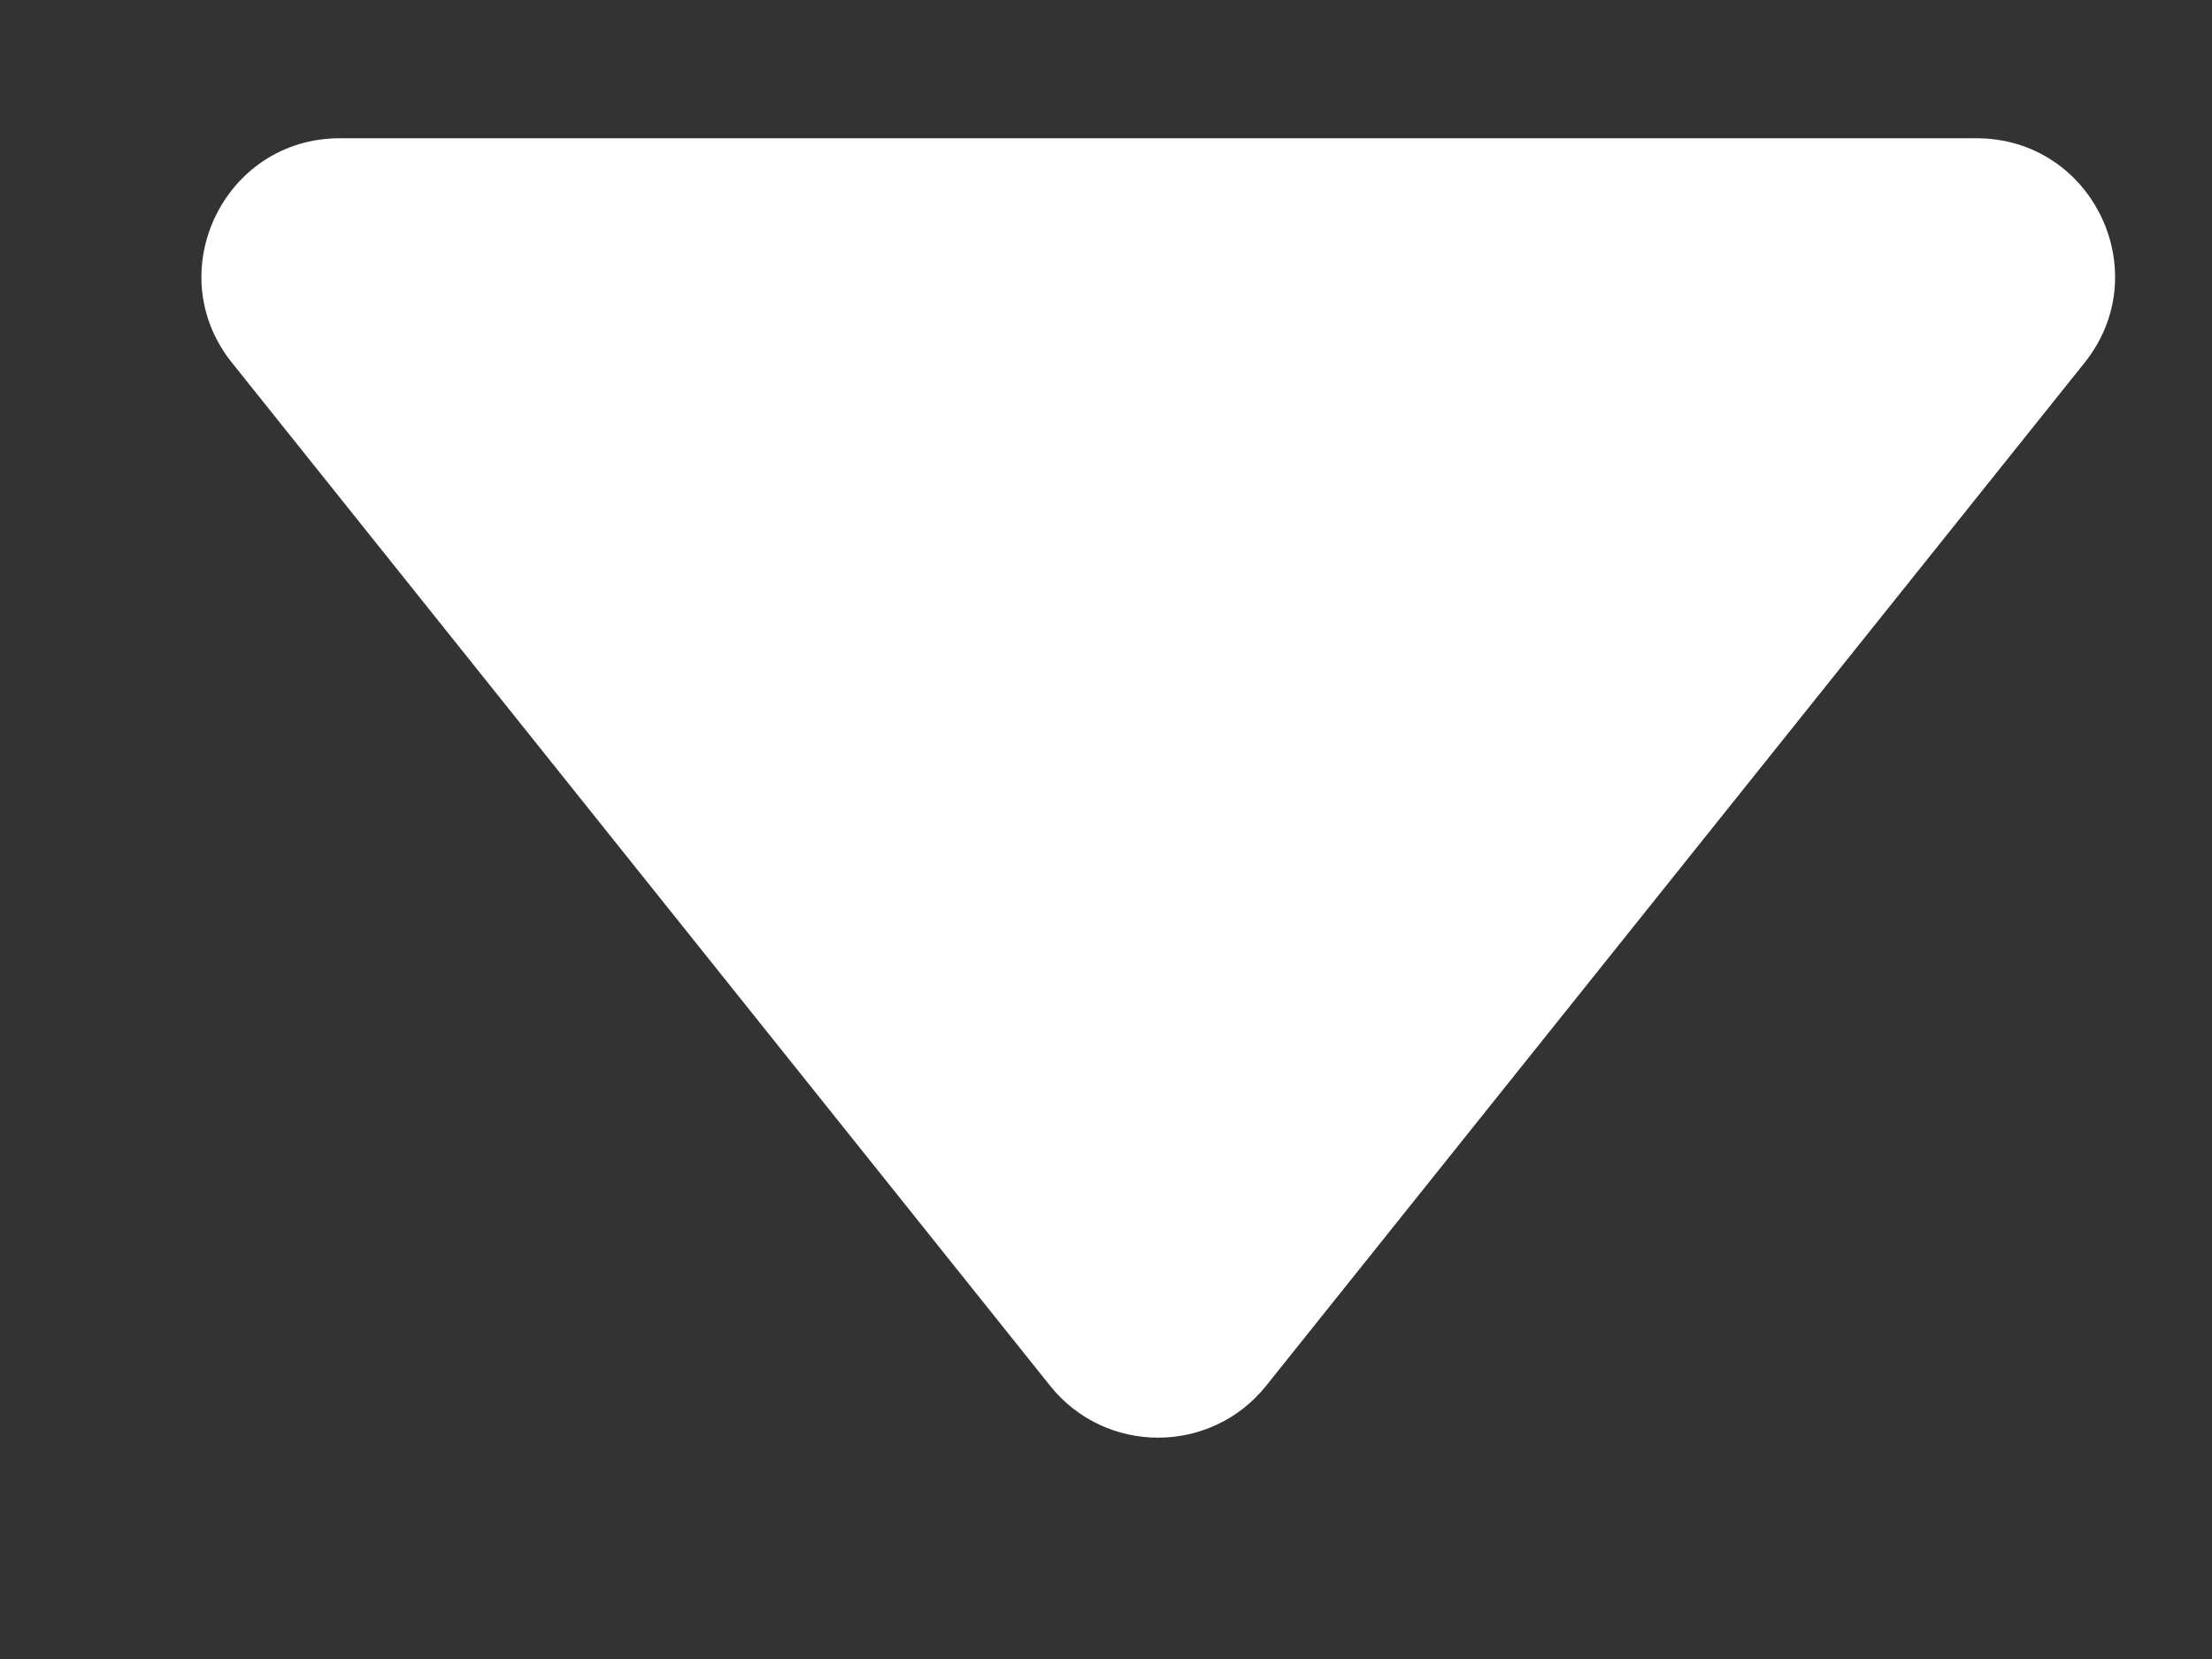 <svg width="8" height="6" viewBox="0 0 8 6" fill="none" xmlns="http://www.w3.org/2000/svg">
<rect x="0" y="0" width="8" height="6" fill="#333333" stroke="none"/>
<path d="M4.579 5.012C4.379 5.262 3.998 5.262 3.798 5.012L0.839 1.312C0.577 0.985 0.81 0.5 1.229 0.5L7.148 0.5C7.568 0.5 7.801 0.985 7.539 1.312L4.579 5.012Z" fill="white"/>
</svg>

